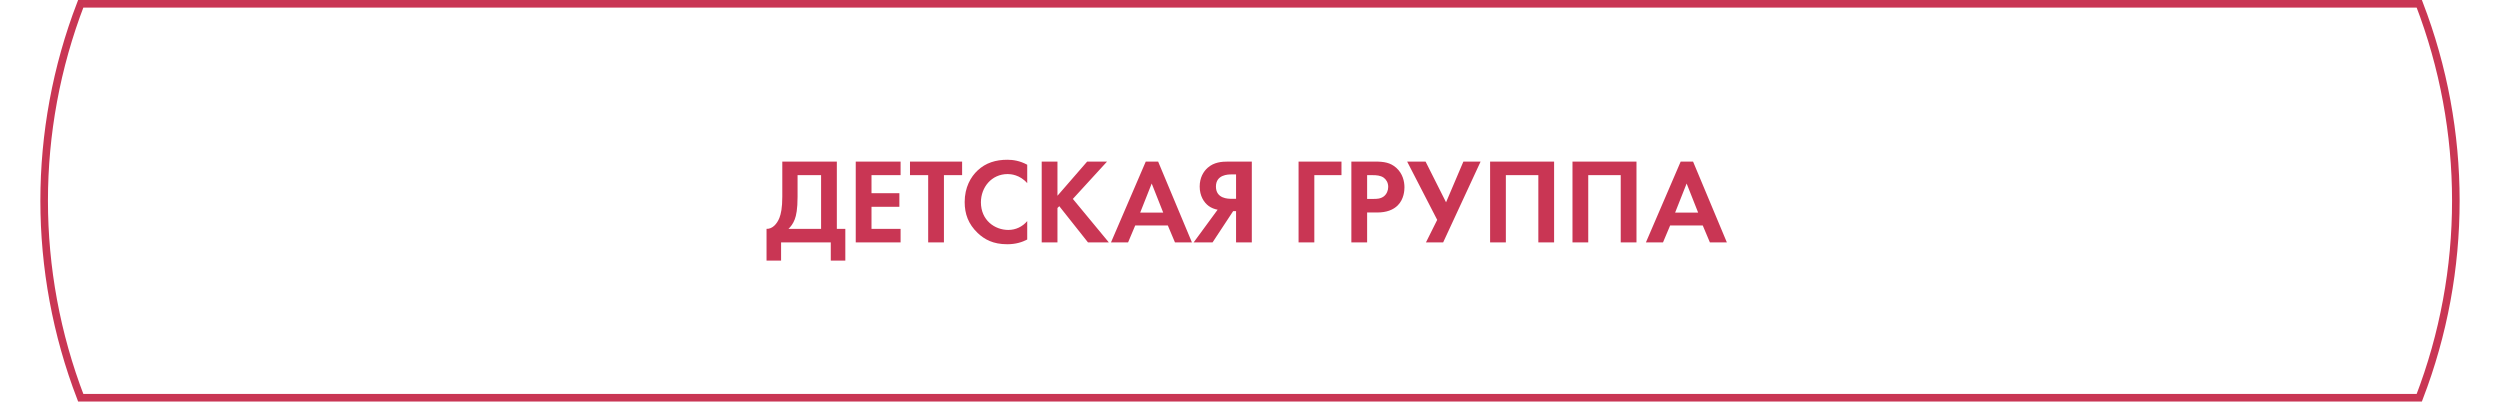 <?xml version="1.0" encoding="UTF-8"?> <svg xmlns="http://www.w3.org/2000/svg" width="330" height="53" viewBox="0 0 330 53" fill="none"> <path d="M10.655 52.5C4.22 35.764 4.22 17.236 10.655 0.5H319.345C325.78 17.236 325.78 35.764 319.345 52.5H10.655Z" stroke="#C93654"></path> <path d="M103.263 21.328V25.968C103.263 27.44 103.087 28.24 102.879 28.768C102.559 29.568 101.951 30.24 101.183 30.208V34.4H103.103V32H109.663V34.4H111.583V30.208H110.463V21.328H103.263ZM105.279 23.12H108.383V30.208H104.079C104.383 29.92 104.687 29.536 104.911 28.944C105.103 28.432 105.279 27.616 105.279 25.968V23.12ZM118.878 21.328H112.958V32H118.878V30.208H115.038V27.296H118.718V25.504H115.038V23.12H118.878V21.328ZM126.999 23.12V21.328H120.119V23.12H122.519V32H124.599V23.12H126.999ZM135.593 29.184C134.969 29.92 134.089 30.352 133.097 30.352C131.305 30.352 129.481 29.072 129.481 26.704C129.481 24.736 130.873 22.976 133.017 22.976C133.401 22.976 134.617 23.056 135.593 24.176V21.744C134.617 21.216 133.721 21.088 132.969 21.088C131.449 21.088 130.121 21.488 129.049 22.496C128.137 23.344 127.337 24.736 127.337 26.672C127.337 28.24 127.817 29.568 129.049 30.752C129.945 31.6 131.081 32.24 132.953 32.24C134.105 32.24 134.953 31.952 135.593 31.616V29.184ZM139.585 21.328H137.505V32H139.585V27.456L139.825 27.216L143.617 32H146.369L141.617 26.256L146.129 21.328H143.505L139.585 25.84V21.328ZM155.097 32H157.337L152.873 21.328H151.241L146.649 32H148.905L149.849 29.76H154.153L155.097 32ZM150.505 28.064L152.025 24.224L153.545 28.064H150.505ZM165.239 21.328H162.151C161.255 21.328 160.247 21.408 159.415 22.144C158.855 22.64 158.359 23.456 158.359 24.624C158.359 25.856 158.919 26.736 159.559 27.2C159.895 27.44 160.327 27.616 160.727 27.68L157.559 32H160.055L162.775 27.872H163.159V32H165.239V21.328ZM163.159 23.024V26.24H162.551C162.135 26.24 160.503 26.24 160.503 24.624C160.503 23.04 162.135 23.024 162.519 23.024H163.159ZM177.075 21.328H171.411V32H173.491V23.12H177.075V21.328ZM178.38 21.328V32H180.46V28.048H181.804C183.036 28.048 183.916 27.696 184.508 27.104C185.324 26.288 185.388 25.136 185.388 24.72C185.388 23.952 185.164 22.912 184.3 22.144C183.516 21.456 182.684 21.328 181.484 21.328H178.38ZM180.46 23.12H181.18C181.676 23.12 182.22 23.152 182.652 23.456C182.956 23.68 183.244 24.08 183.244 24.672C183.244 25.136 183.052 25.616 182.668 25.92C182.22 26.256 181.708 26.256 181.308 26.256H180.46V23.12ZM185.743 21.328L189.711 29.024L188.223 32H190.495L195.439 21.328H193.167L190.879 26.704L188.175 21.328H185.743ZM196.693 21.328V32H198.773V23.12H203.061V32H205.141V21.328H196.693ZM207.568 21.328V32H209.648V23.12H213.936V32H216.016V21.328H207.568ZM225.707 32H227.947L223.483 21.328H221.851L217.259 32H219.515L220.459 29.76H224.763L225.707 32ZM221.115 28.064L222.635 24.224L224.155 28.064H221.115Z" fill="#C93654"></path> </svg> 